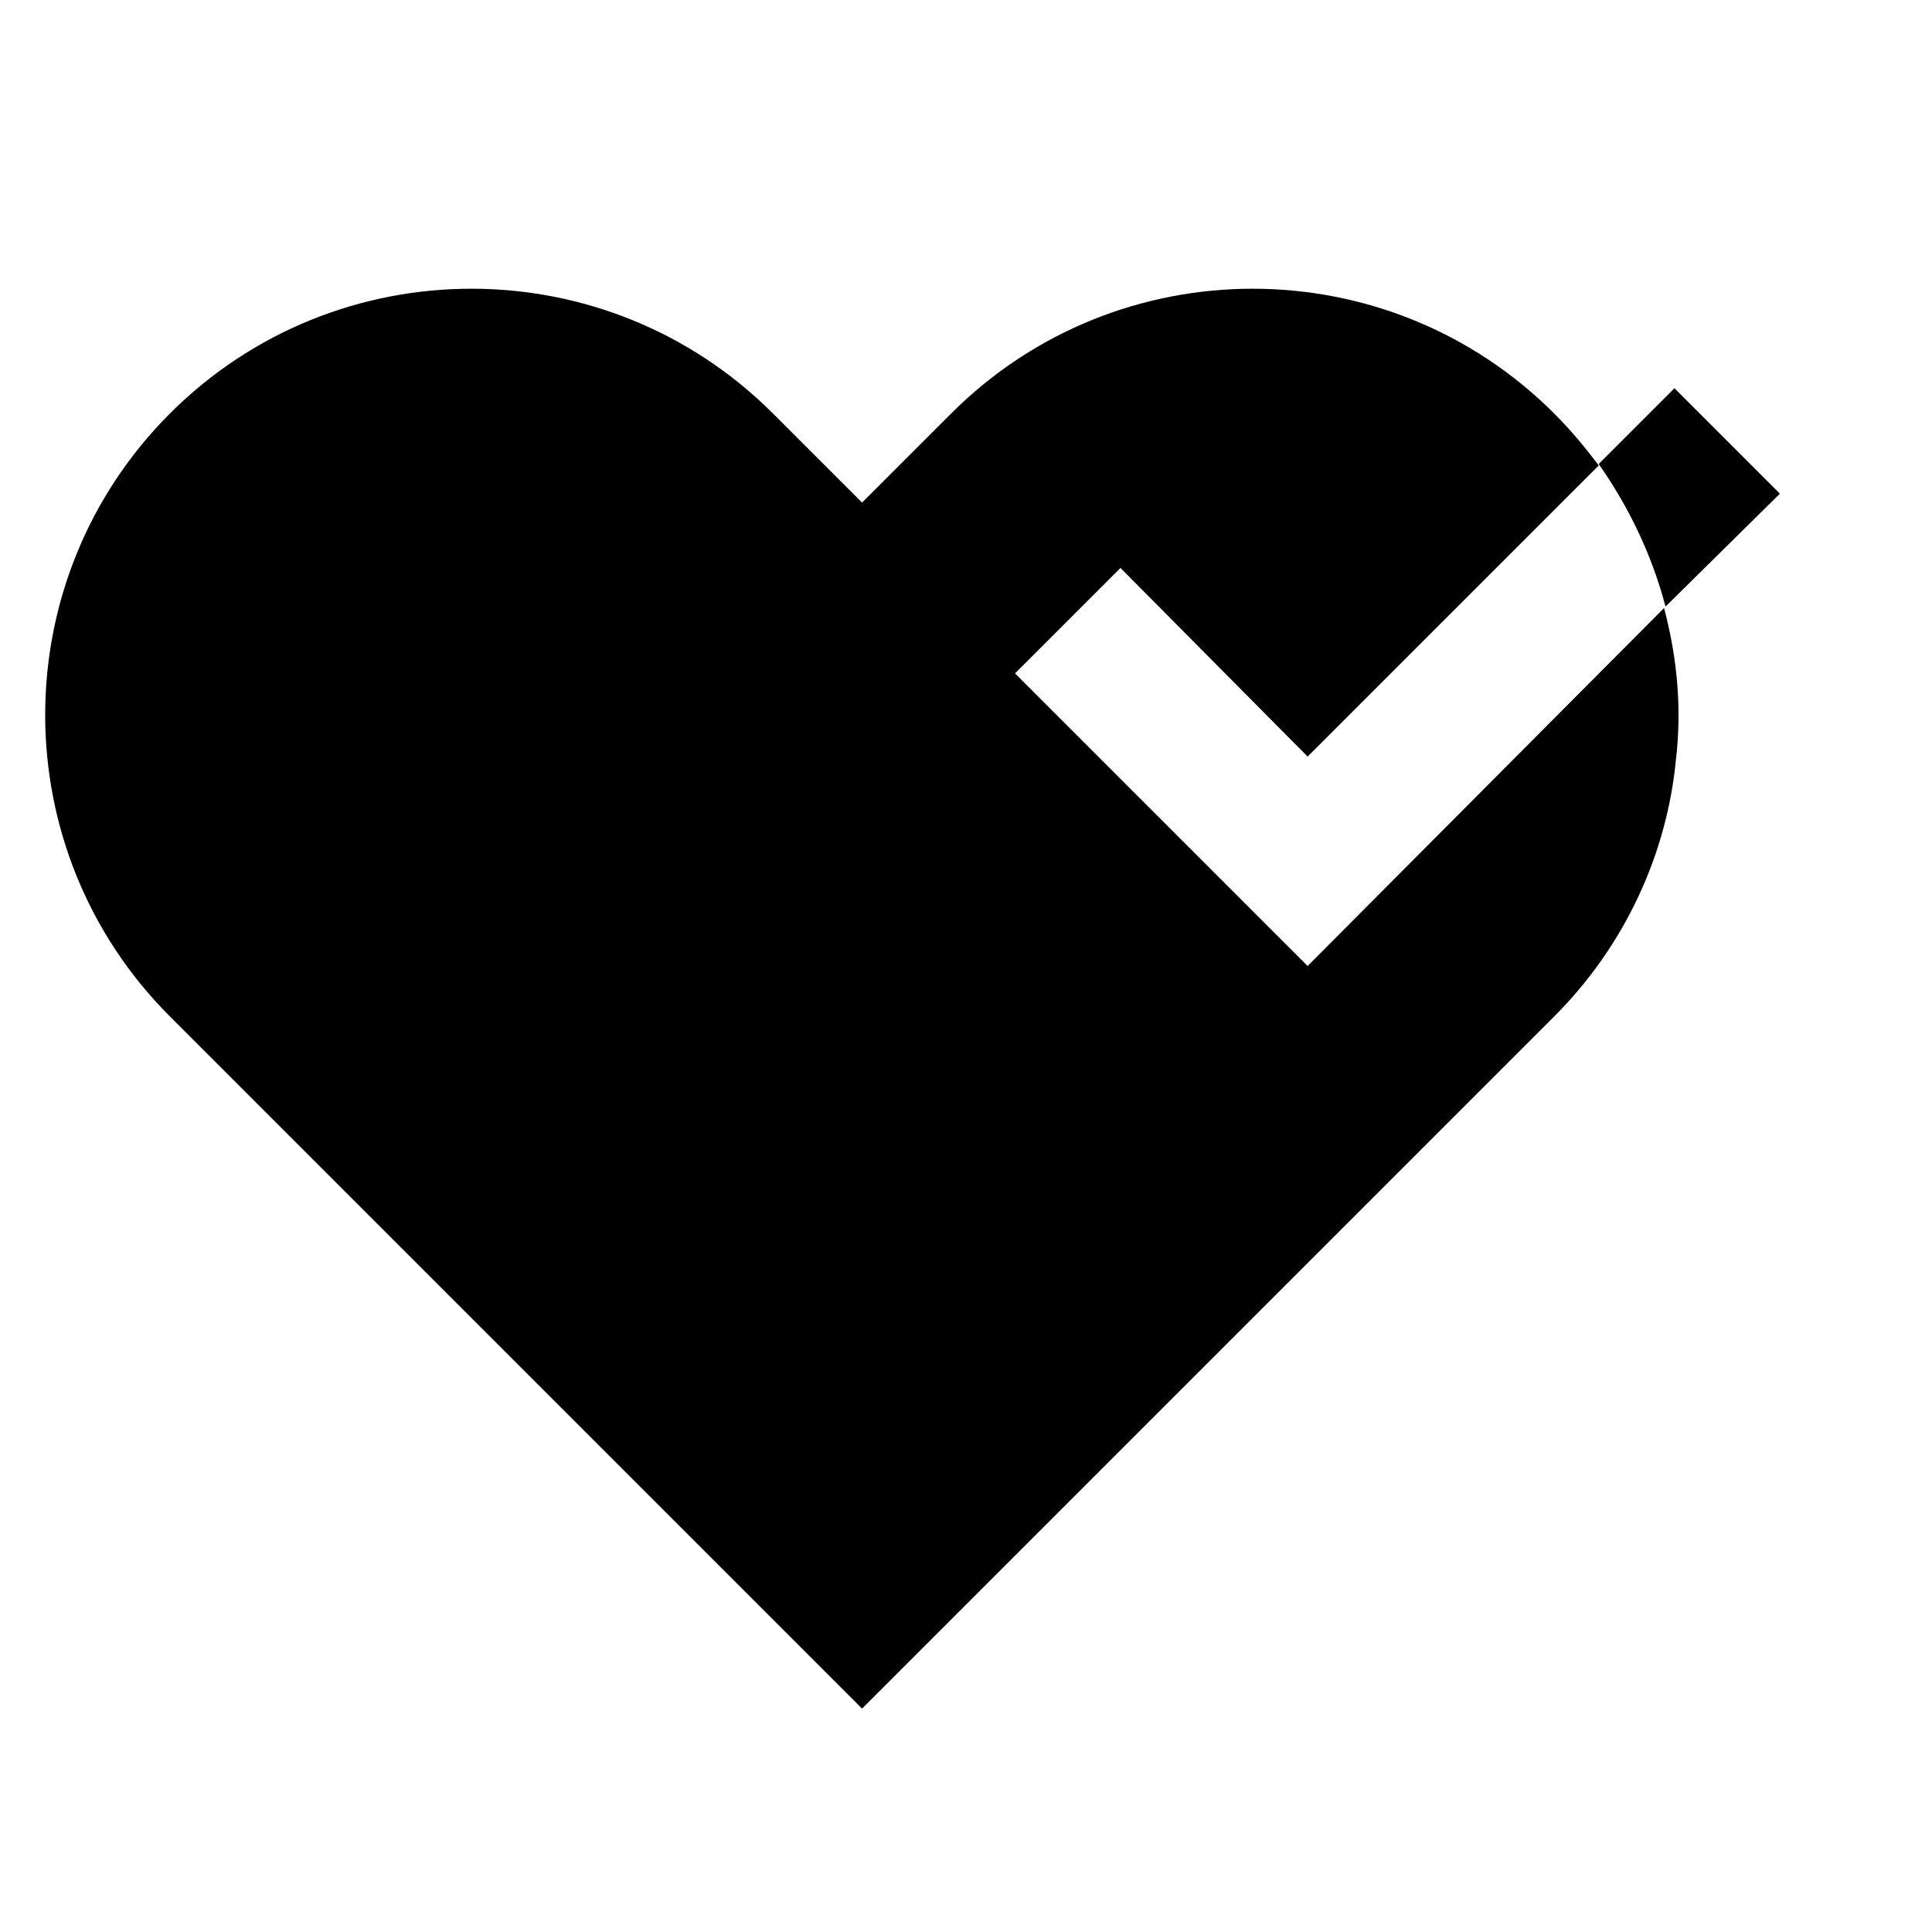 <?xml version="1.0" encoding="UTF-8"?>
<!-- Uploaded to: ICON Repo, www.iconrepo.com, Generator: ICON Repo Mixer Tools -->
<svg fill="#000000" width="800px" height="800px" version="1.1" viewBox="144 144 512 512" xmlns="http://www.w3.org/2000/svg">
 <g>
  <path d="m372.45 596.8 183.42-183.42c18.895-18.895 29.914-43.297 32.273-68.094 1.574-13.383 0.395-26.766-3.148-40.148l-94.461 94.859-77.539-77.539 27.945-27.945 49.594 49.984 77.145-77.145c-3.543-4.723-7.477-9.445-11.809-13.777-44.082-44.082-115.72-44.082-159.8 0l-23.617 23.617-23.617-23.617c-44.082-44.082-115.72-44.082-159.8 0-44.082 44.086-44.082 115.72 0 159.8z"/>
  <path d="m615.69 274.83-27.945-27.945-20.074 20.074c8.266 11.809 14.168 24.402 17.711 37.785z"/>
 </g>
</svg>